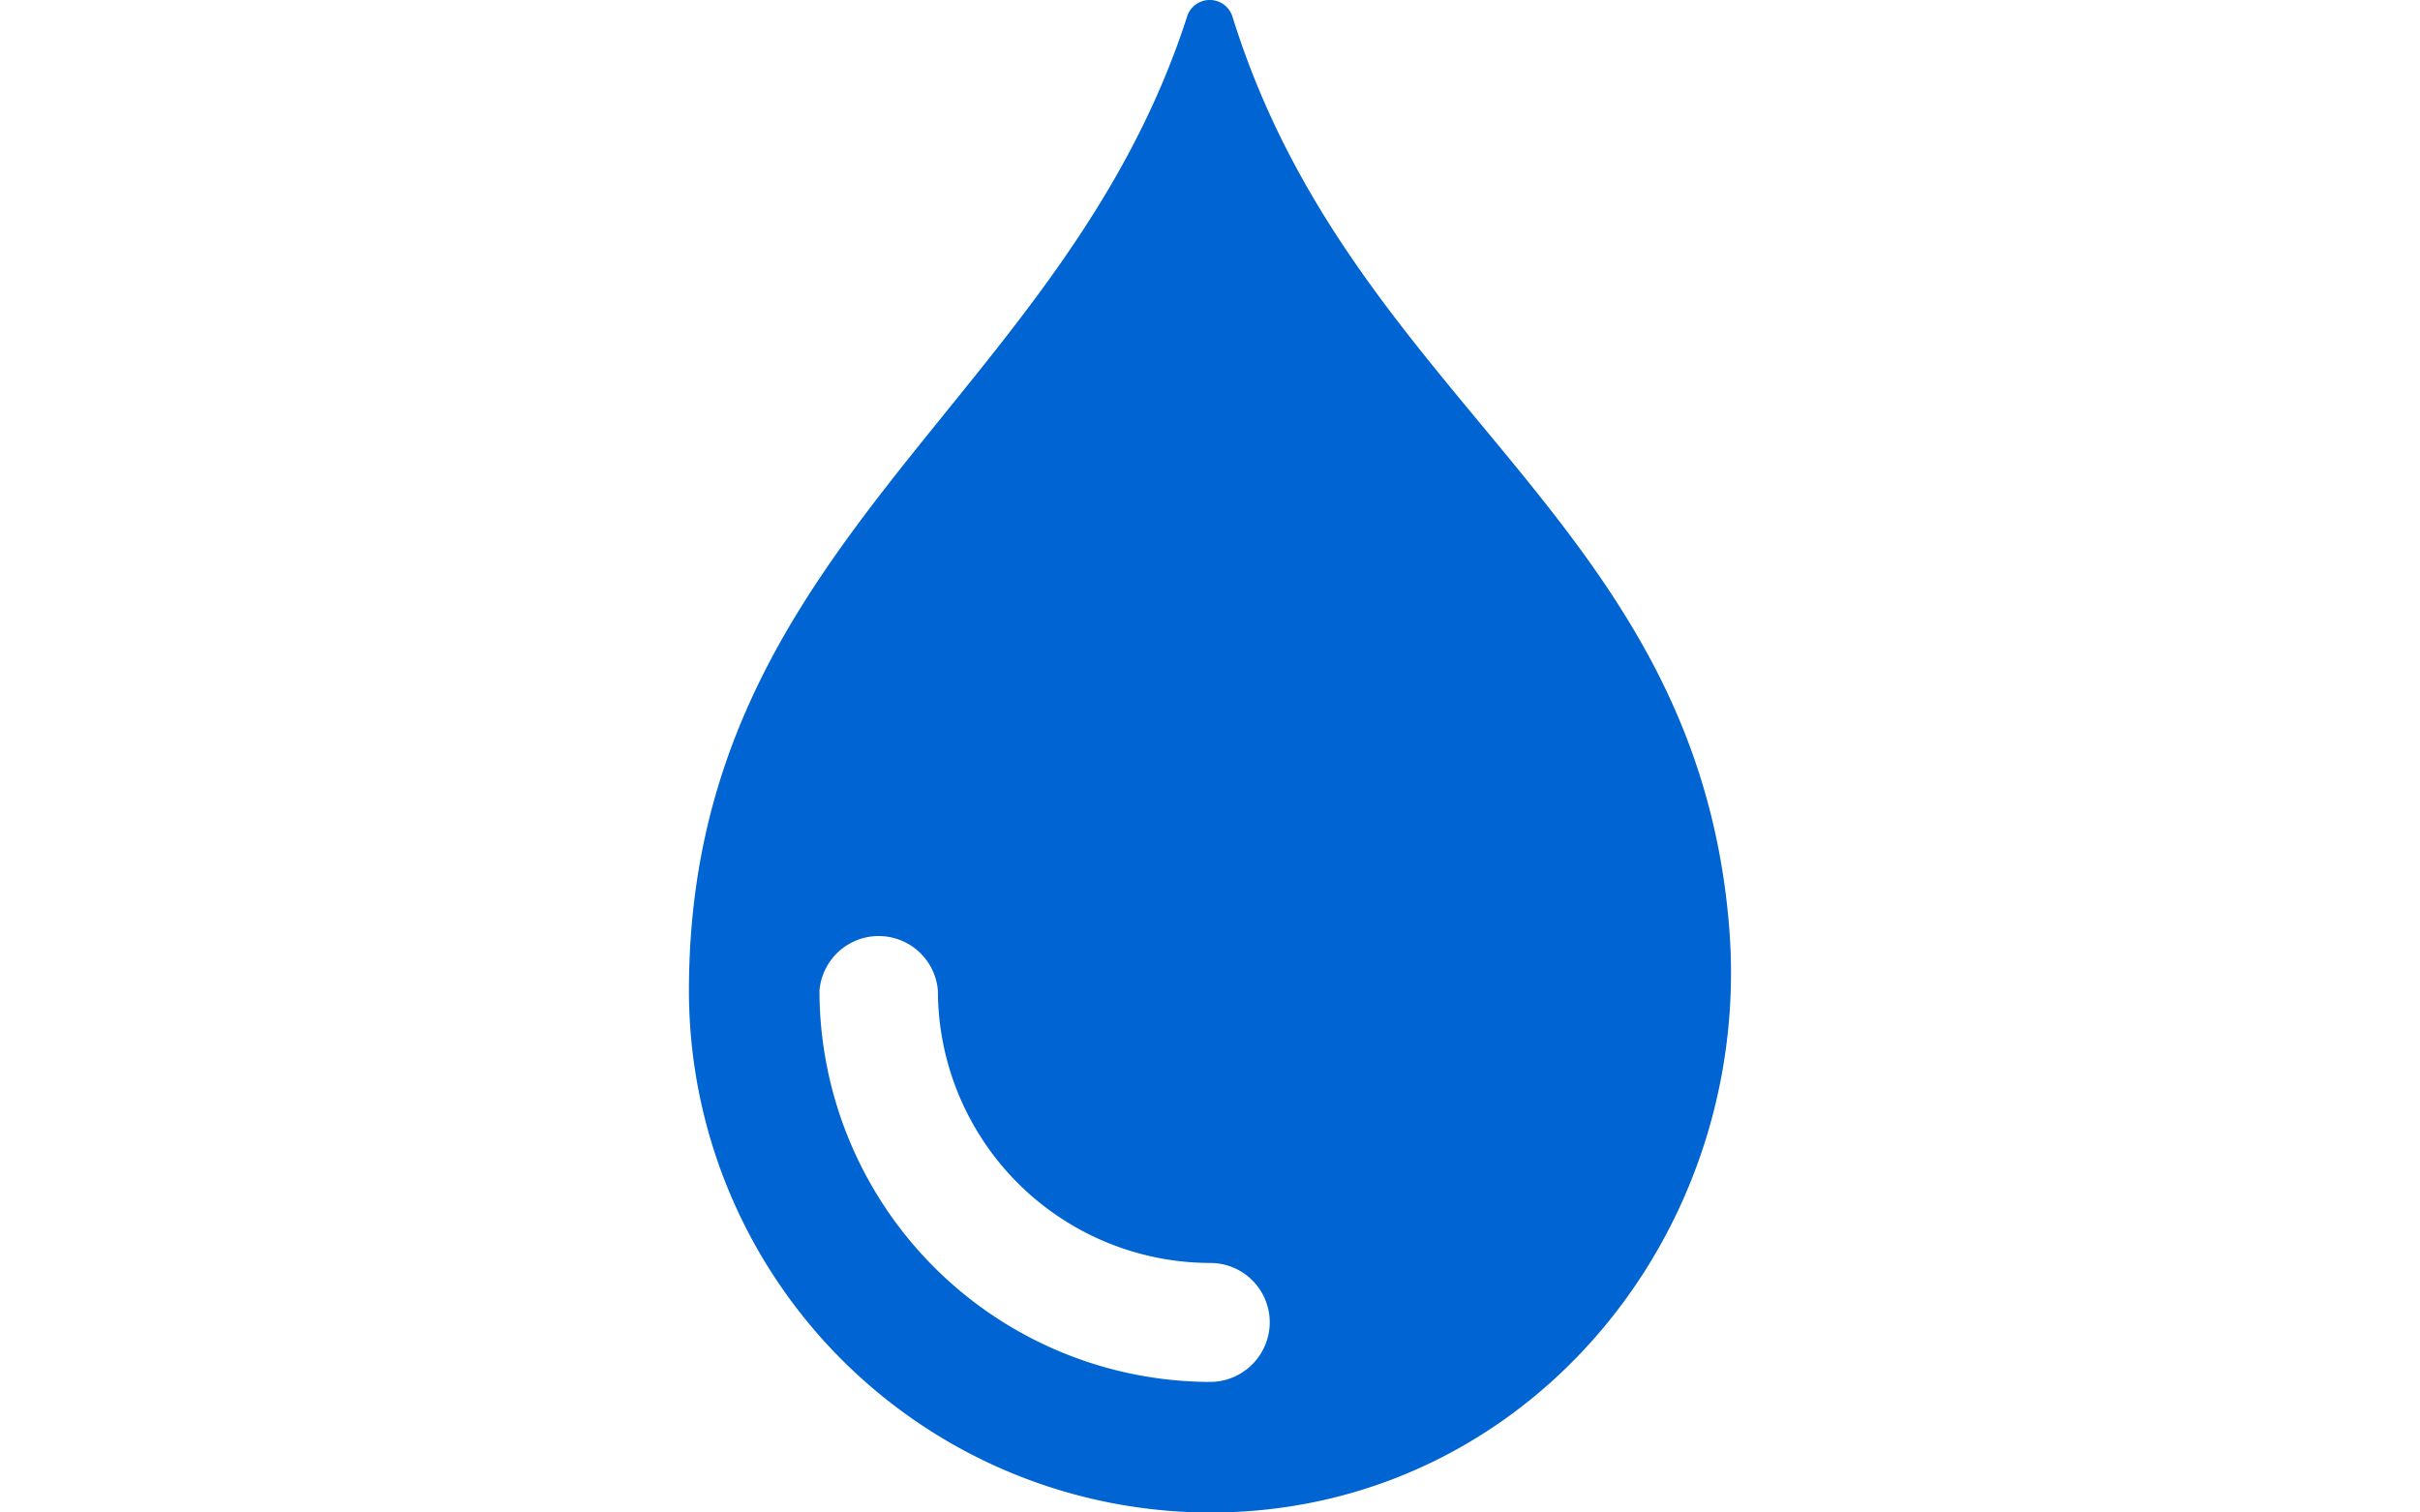 <svg xmlns="http://www.w3.org/2000/svg" xmlns:xlink="http://www.w3.org/1999/xlink" width="64" height="40" viewBox="0 0 64 40">
  <defs>
    <clipPath id="clip-path">
      <rect id="長方形_480" data-name="長方形 480" width="64" height="40" transform="translate(226 920)" fill="#e61e1e"/>
    </clipPath>
  </defs>
  <g id="マスクグループ_36" data-name="マスクグループ 36" transform="translate(-226 -920)" clip-path="url(#clip-path)">
    <path id="icon_social_01" d="M31.428.43C28.136,10.7,18.24,14.348,18.24,26.235A13.8,13.8,0,0,0,32.609,40.023c8-.33,13.808-7.514,13.137-15.519C44.846,13.748,35.8,10.686,32.619.49A.63.63,0,0,0,31.428.43ZM33.6,35.02a1.581,1.581,0,0,1-1.581,1.561h0A10.356,10.356,0,0,1,21.692,26.235a1.571,1.571,0,0,1,3.132,0,7.214,7.214,0,0,0,7.2,7.2A1.571,1.571,0,0,1,33.6,35.02Z" transform="translate(225.98 919.966)" fill="#0064d2"/>
  </g>
</svg>

